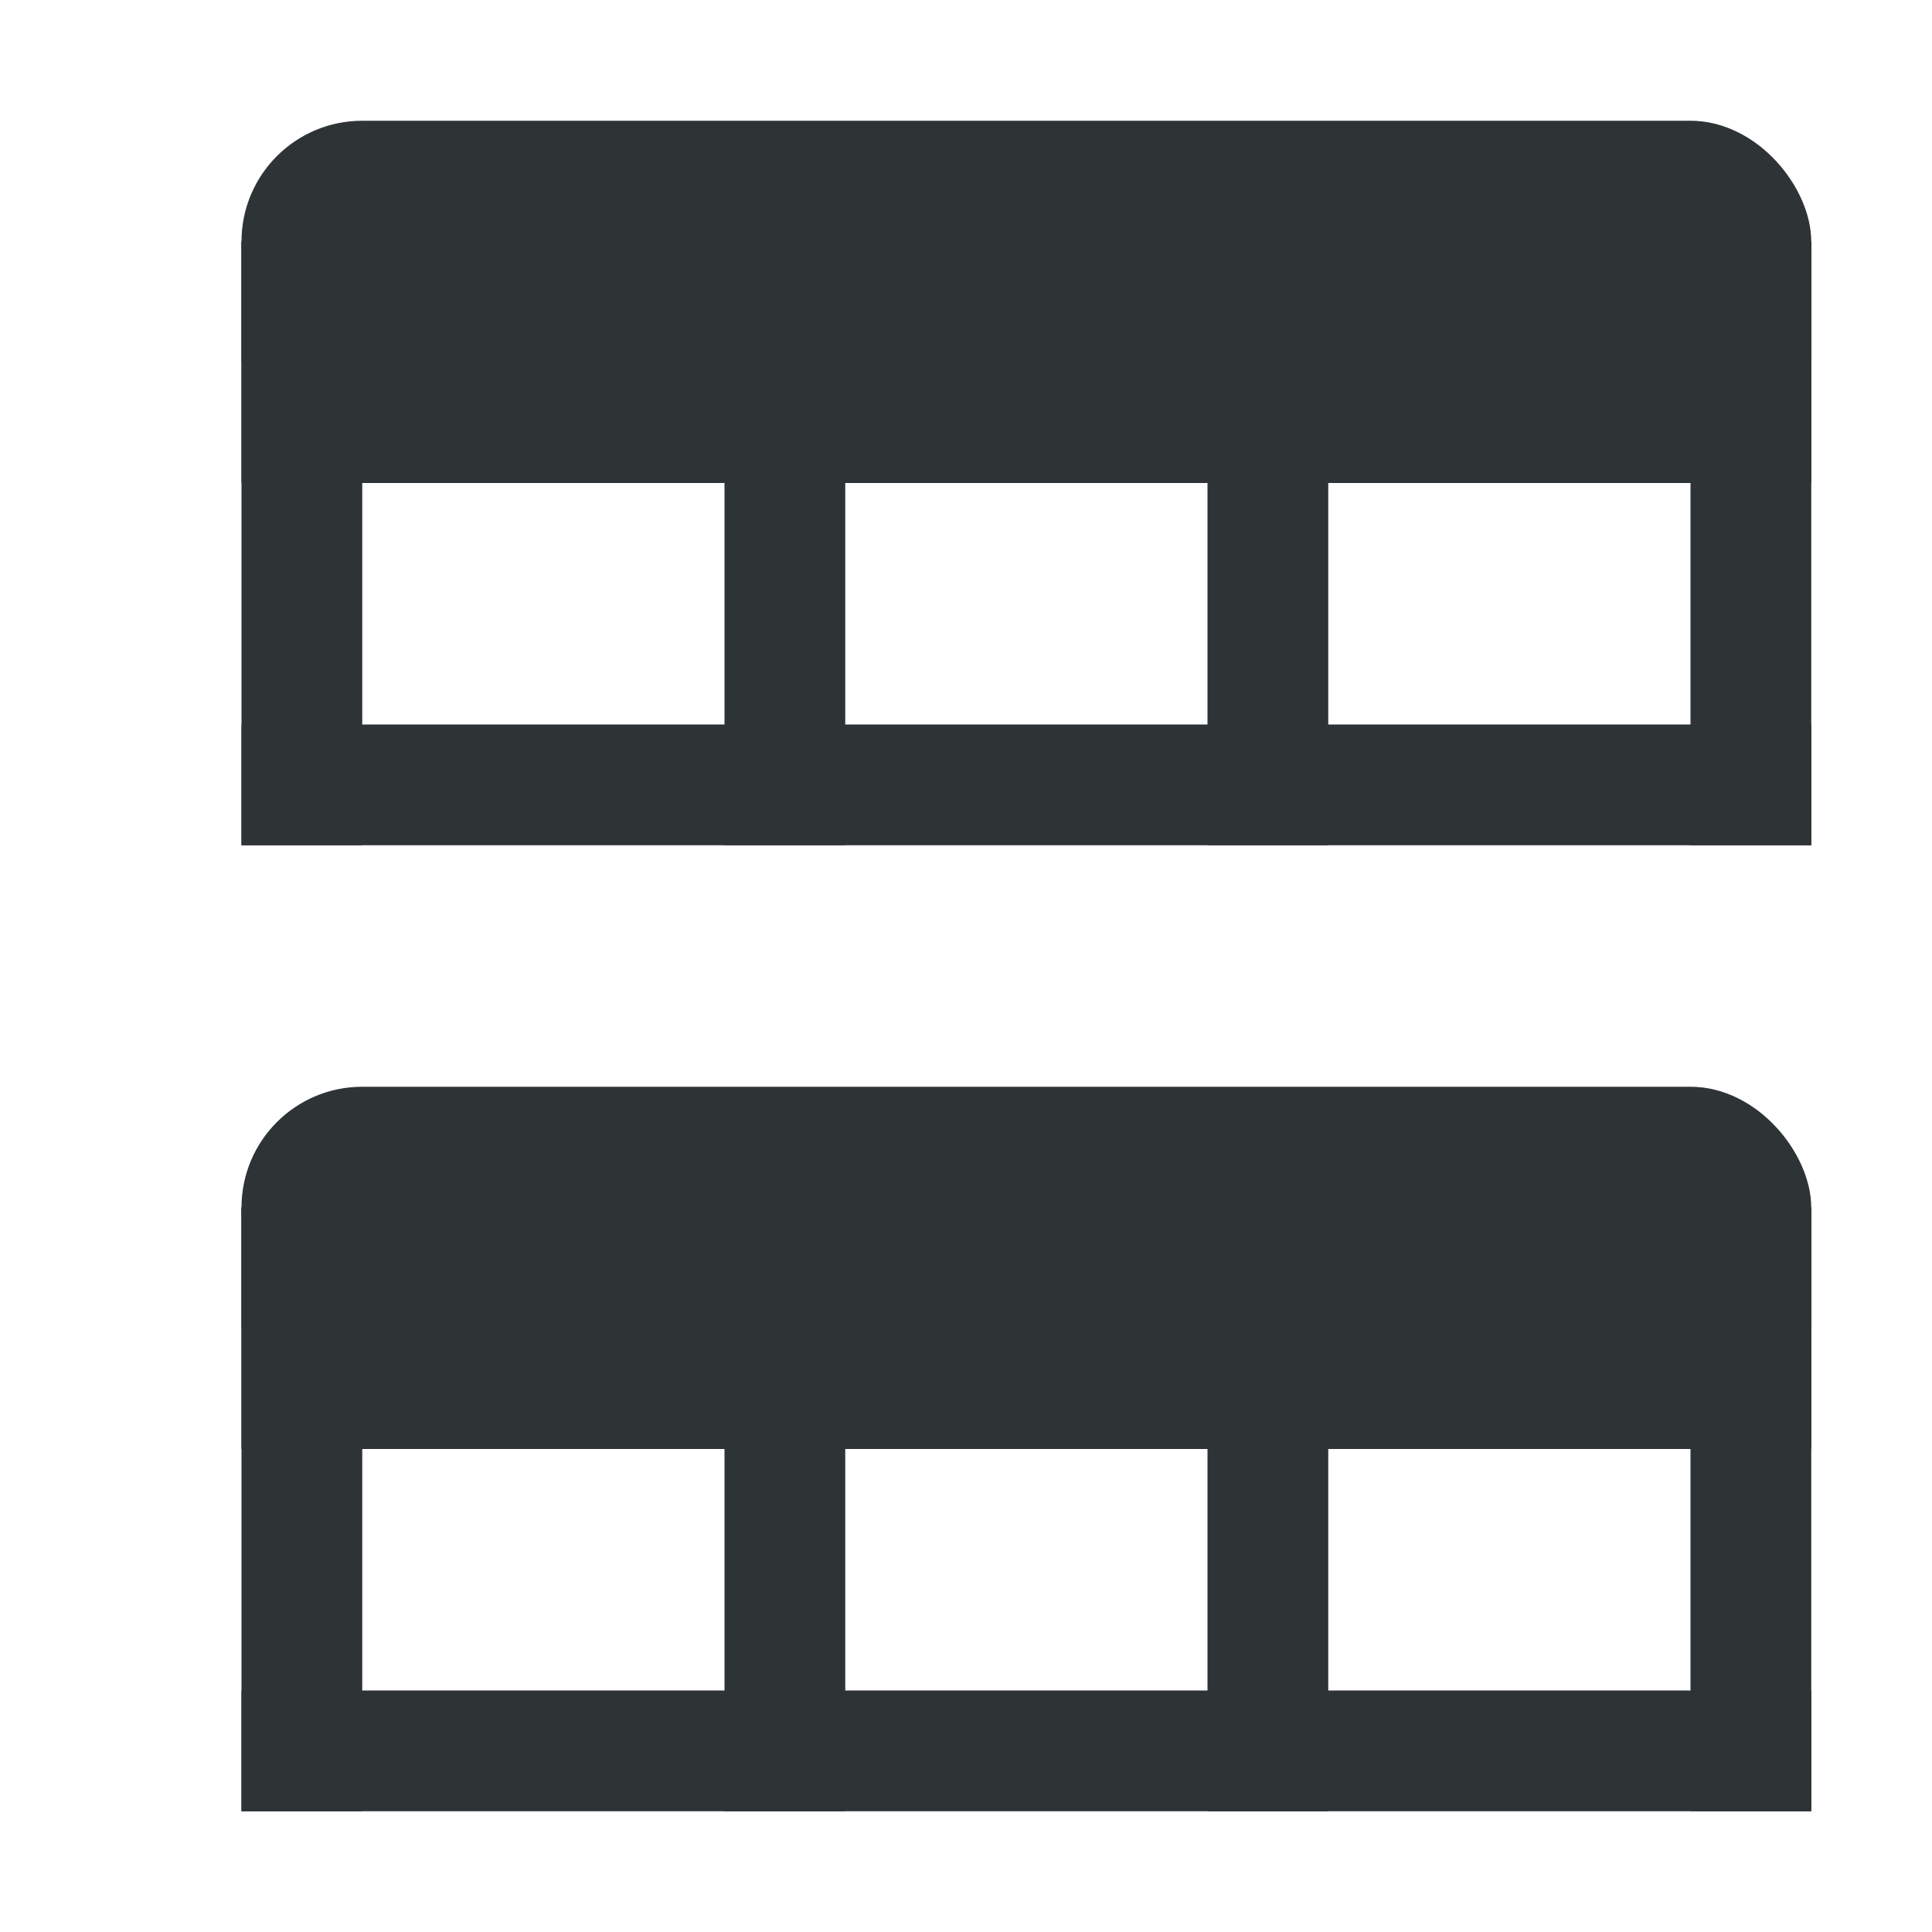 <?xml version="1.0" encoding="UTF-8" standalone="no"?>
<!-- Created with Inkscape (http://www.inkscape.org/) -->

<svg
   xmlns:dc="http://purl.org/dc/elements/1.1/"
   xmlns:cc="http://creativecommons.org/ns#"
   xmlns:rdf="http://www.w3.org/1999/02/22-rdf-syntax-ns#"
   xmlns:svg="http://www.w3.org/2000/svg"
   xmlns="http://www.w3.org/2000/svg"
   xmlns:sodipodi="http://sodipodi.sourceforge.net/DTD/sodipodi-0.dtd"
   xmlns:inkscape="http://www.inkscape.org/namespaces/inkscape"
   width="16"
   height="16"
   id="svg3991"
   version="1.1"
   inkscape:version="0.48.4 r9939"
   sodipodi:docname="role-partition.svg">
  <title
     id="title4018">GNU PSPP flat icon set</title>
  <defs
     id="defs3993" />
  <sodipodi:namedview
     id="base"
     pagecolor="#ffffff"
     bordercolor="#666666"
     borderopacity="1.0"
     inkscape:pageopacity="0.0"
     inkscape:pageshadow="2"
     inkscape:zoom="22.4"
     inkscape:cx="8"
     inkscape:cy="6.1783041"
     inkscape:document-units="px"
     inkscape:current-layer="layer1"
     showgrid="true"
     inkscape:window-width="683"
     inkscape:window-height="709"
     inkscape:window-x="0"
     inkscape:window-y="27"
     inkscape:window-maximized="0"
     showborder="false"
     inkscape:snap-bbox="true">
    <inkscape:grid
       type="xygrid"
       id="grid2983"
       empspacing="5"
       visible="true"
       enabled="true"
       snapvisiblegridlinesonly="true" />
    <sodipodi:guide
       position="0,0"
       orientation="0,16"
       id="guide2985" />
    <sodipodi:guide
       position="16,0"
       orientation="-16,0"
       id="guide2987" />
    <sodipodi:guide
       position="16,16"
       orientation="0,-16"
       id="guide2989" />
    <sodipodi:guide
       position="0,16"
       orientation="16,0"
       id="guide2991" />
  </sodipodi:namedview>
  <g
     inkscape:label="Layer 1"
     inkscape:groupmode="layer"
     id="layer1"
     transform="translate(0,-1036.362)">
    <g
       transform="translate(95,640)"
       style="display:inline"
       id="g5478">
      <rect
         y="410.362"
         x="-93"
         height="1"
         width="13"
         id="rect5694"
         style="fill:#2e3436" />
      <rect
         y="406.362"
         x="-93"
         height="1"
         width="13"
         id="rect5694-7"
         style="fill:#2e3436;display:inline" />
      <rect
         y="406.362"
         x="-93"
         height="2"
         width="13"
         id="rect5694-73"
         style="fill:#2e3436;display:inline" />
      <rect
         ry="1"
         y="405.362"
         x="-93"
         height="2"
         width="13"
         id="rect5694-9"
         style="fill:#2e3436;display:inline" />
      <rect
         y="406.362"
         x="-93"
         height="5"
         width="1"
         id="rect5694-733"
         style="fill:#2e3436;display:inline" />
      <rect
         y="406.362"
         x="-81"
         height="5"
         width="1"
         id="rect5694-733-8"
         style="fill:#2e3436;display:inline" />
      <rect
         y="406.362"
         x="-85"
         height="5"
         width="1"
         id="rect5694-733-0"
         style="fill:#2e3436;display:inline" />
      <rect
         y="406.362"
         x="-89"
         height="5"
         width="1"
         id="rect5694-733-86"
         style="fill:#2e3436;display:inline" />
      <rect
         y="402.362"
         x="-93"
         height="1"
         width="13"
         id="rect5694-93"
         style="fill:#2e3436;display:inline" />
      <rect
         y="398.362"
         x="-93"
         height="1"
         width="13"
         id="rect5694-7-0"
         style="fill:#2e3436;display:inline" />
      <rect
         y="398.362"
         x="-93"
         height="2"
         width="13"
         id="rect5694-73-5"
         style="fill:#2e3436;display:inline" />
      <rect
         ry="1"
         y="397.362"
         x="-93"
         height="2"
         width="13"
         id="rect5694-9-9"
         style="fill:#2e3436;display:inline" />
      <rect
         y="398.362"
         x="-93"
         height="5"
         width="1"
         id="rect5694-733-1"
         style="fill:#2e3436;display:inline" />
      <rect
         y="398.362"
         x="-81"
         height="5"
         width="1"
         id="rect5694-733-8-3"
         style="fill:#2e3436;display:inline" />
      <rect
         y="398.362"
         x="-85"
         height="5"
         width="1"
         id="rect5694-733-0-3"
         style="fill:#2e3436;display:inline" />
      <rect
         y="398.362"
         x="-89"
         height="5"
         width="1"
         id="rect5694-733-86-7"
         style="fill:#2e3436;display:inline" />
      <rect
         y="396.362"
         x="-95"
         height="16"
         width="16"
         id="rect5806"
         style="fill:none" />
      <rect
         y="396.362"
         x="-95"
         height="16"
         width="16"
         id="rect5476"
         style="fill:none;stroke:none" />
    </g>
  </g>
</svg>
